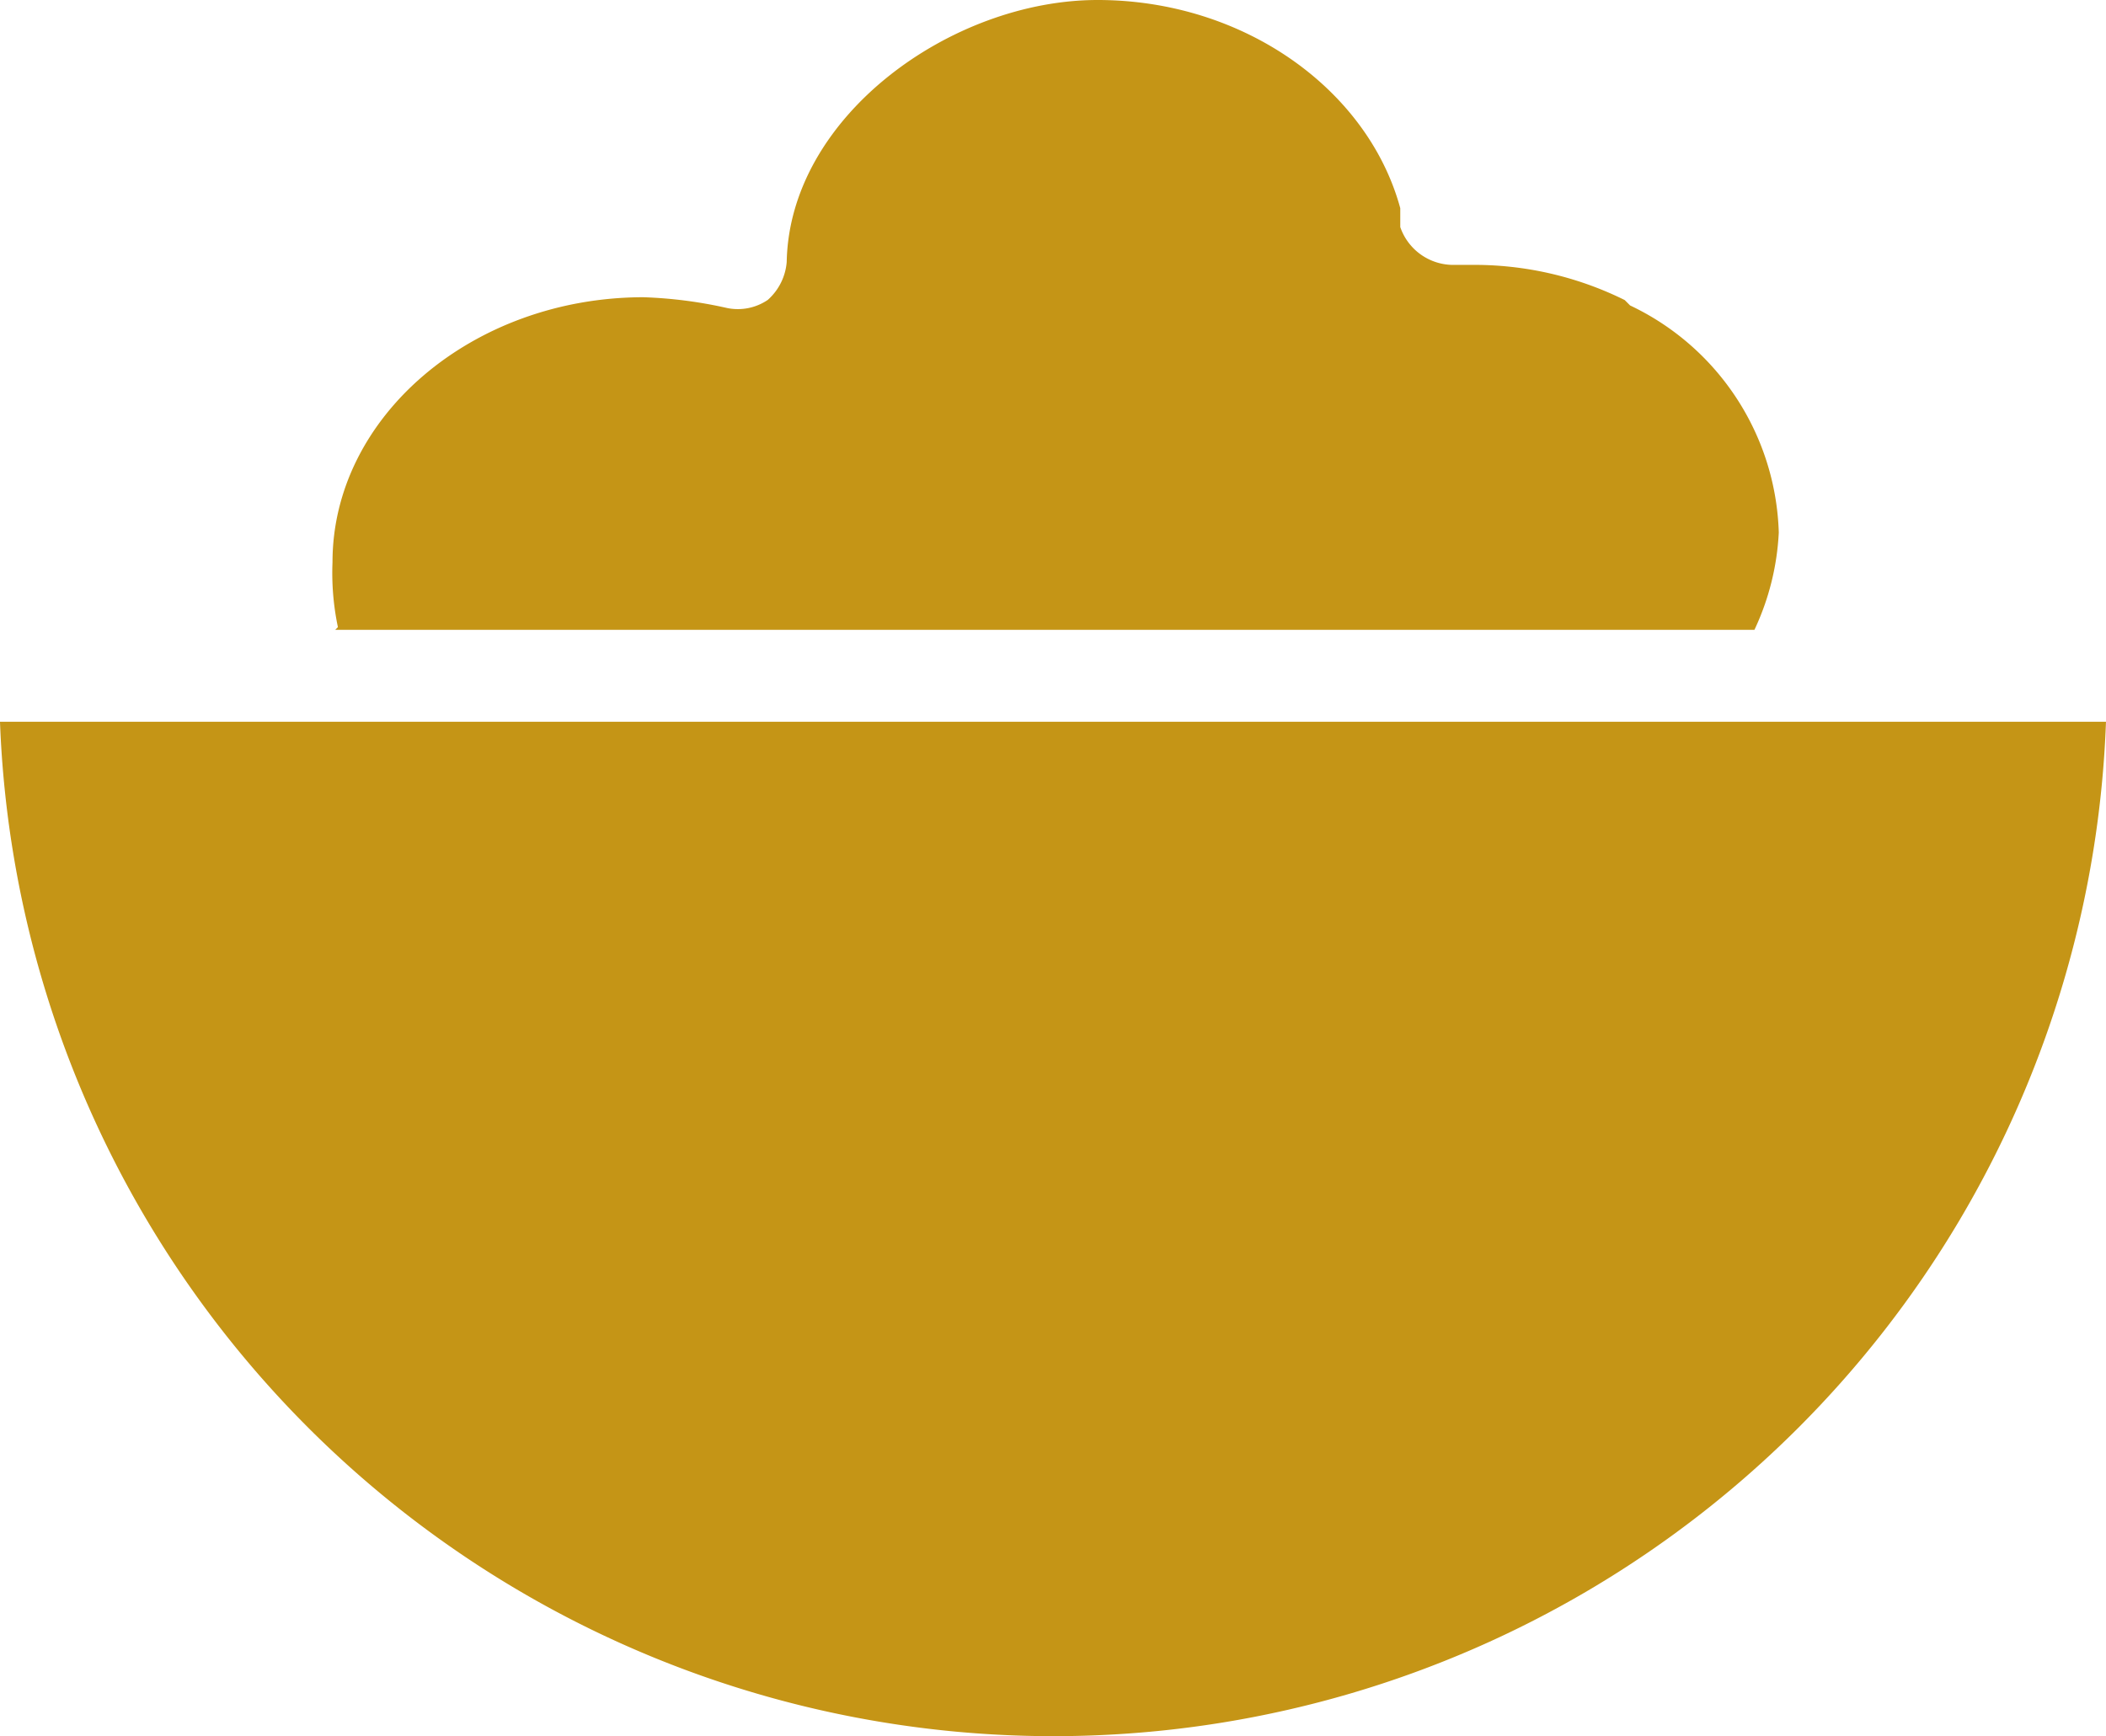 <svg xmlns="http://www.w3.org/2000/svg" width="64.279" height="52.998" viewBox="0 0 64.279 52.998"><g id="icn_food" transform="translate(-129.666 -1635.704) rotate(8)"><path id="Path_12595" data-name="Path 12595" d="M.083,19.226H43.4a7.879,7.879,0,0,0,.743-2.971,7.933,7.933,0,0,0-4.538-6.931l-.165-.165a10.339,10.339,0,0,0-4.7-1.073h-.5a1.713,1.713,0,0,1-1.65-1.155V6.354C31.6,2.723,27.807,0,23.352,0s-9.407,3.548-9.489,8a1.734,1.734,0,0,1-.578,1.155,1.626,1.626,0,0,1-1.238.248,13.578,13.578,0,0,0-2.558-.33C4.291,9.077,0,12.707,0,17.163a8.034,8.034,0,0,0,.165,1.98Z" transform="translate(366.1 1600.327) rotate(-8)" fill="#c59516"></path><path id="Path_12596" data-name="Path 12596" d="M44.475,0H0A32.174,32.174,0,0,0,33.336,30.943,32.137,32.137,0,0,0,64.279,0h-19.8Z" transform="translate(359.116 1623.557) rotate(-8)" fill="#c59516"></path></g></svg>